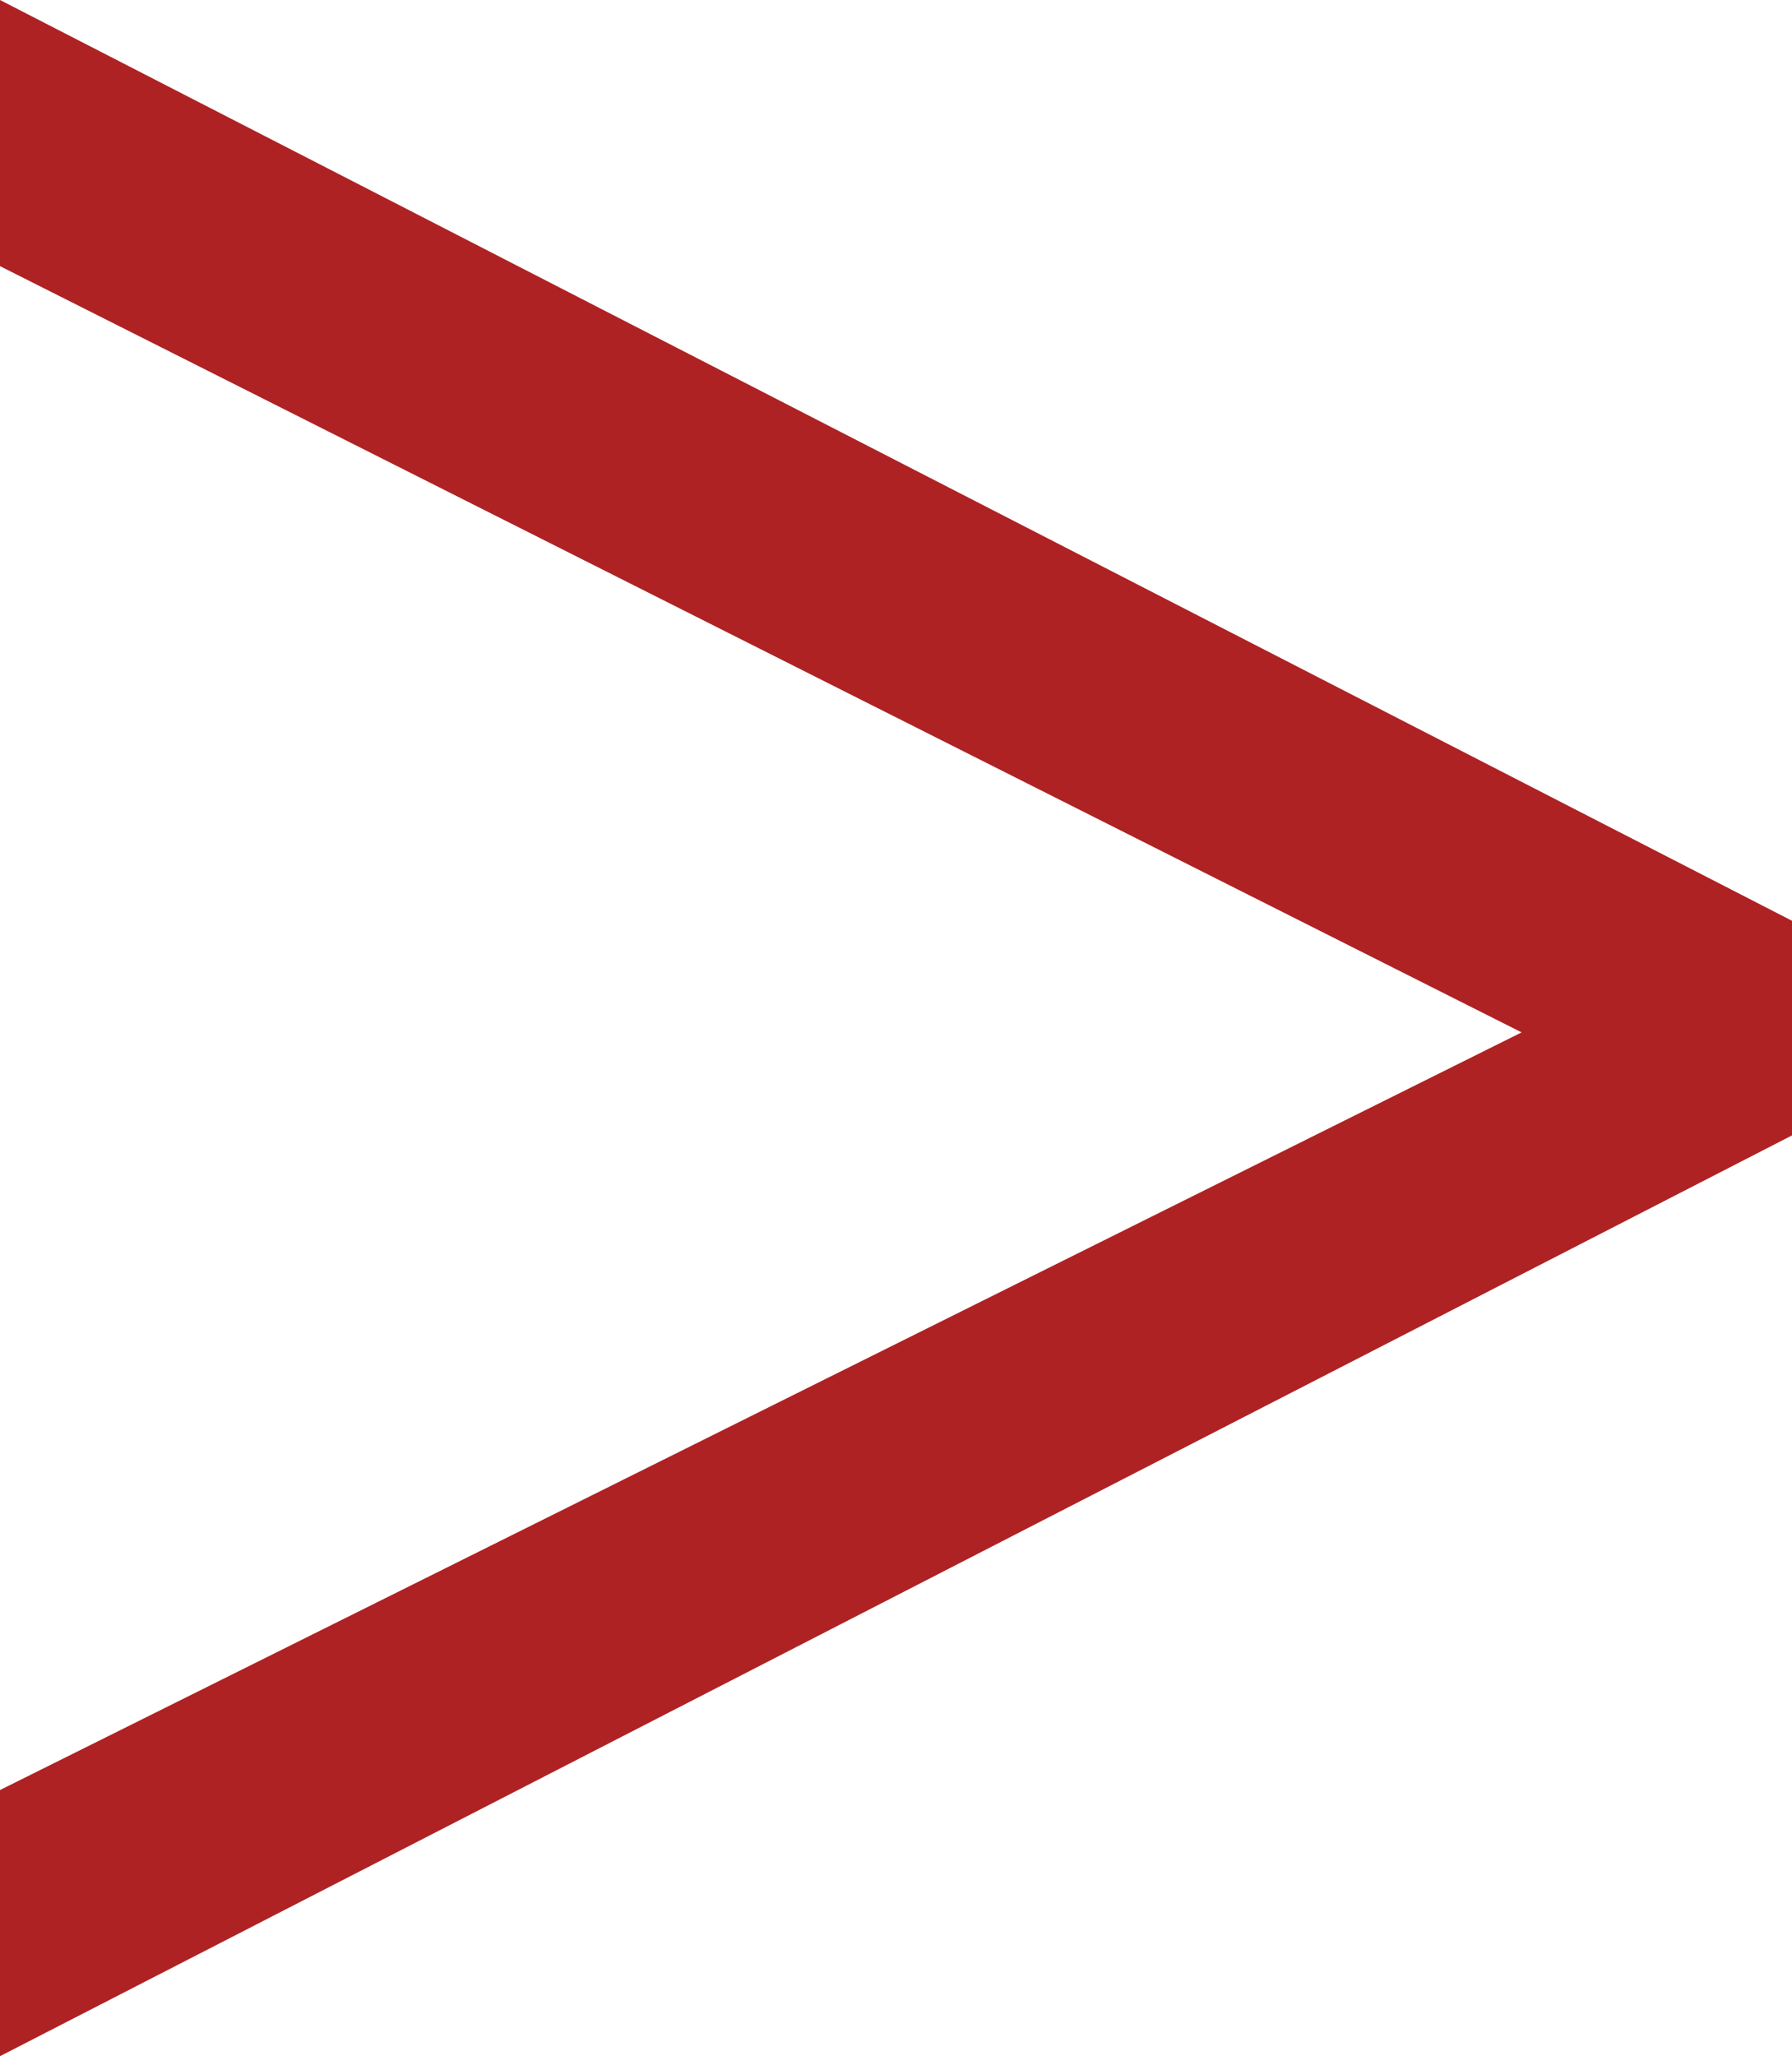 <svg xmlns="http://www.w3.org/2000/svg" viewBox="0 0 8.35 9.58"><defs><style>.cls-1{fill:#ae2224;}</style></defs><title>Asset 2</title><g id="Layer_2" data-name="Layer 2"><g id="Layer_1-2" data-name="Layer 1"><path class="cls-1" d="M8.35,5.29,0,9.58V8.34L7.09,4.81v0L0,1.24V0L8.35,4.29Z"/></g></g></svg>